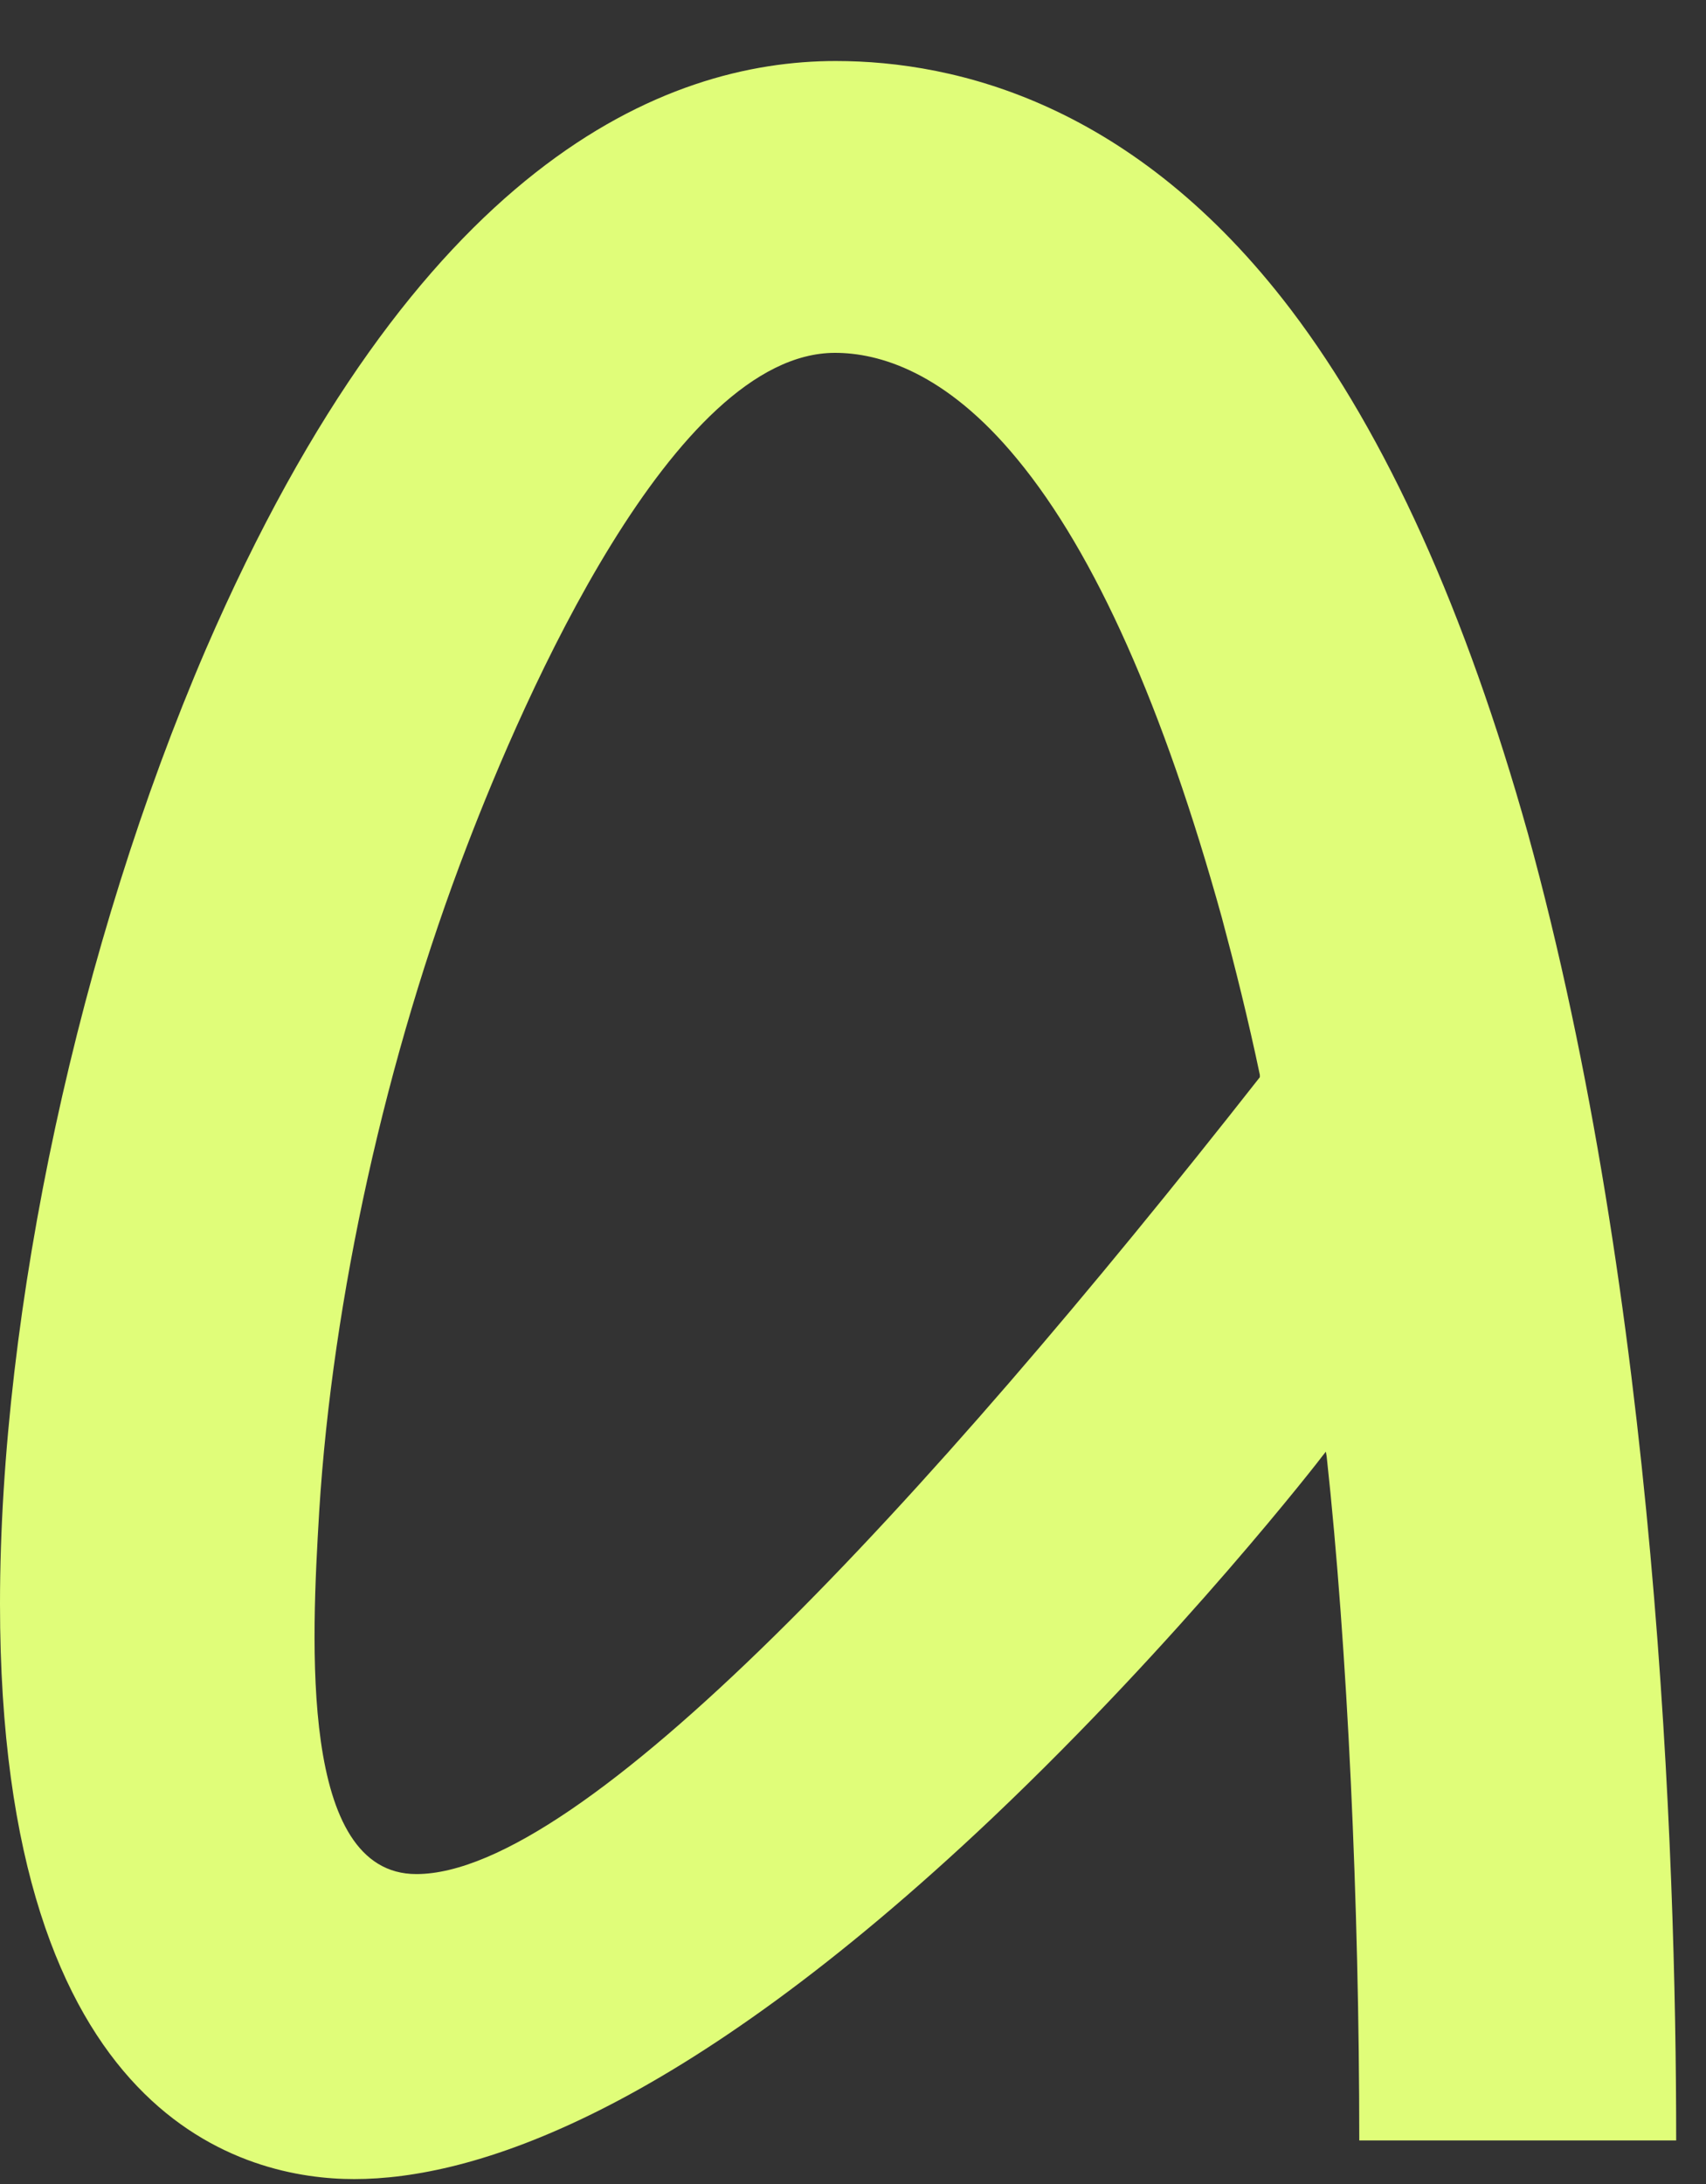 <svg width="25" height="32" viewBox="0 0 25 32" fill="none" xmlns="http://www.w3.org/2000/svg">
<rect x="0" y="0" width="25" height="32" fill="#333333" stroke="none"/>
<path d="M18.917 4.537C16.629 1.527 14.023 0.894 12.247 0.894C9.732 0.894 6.101 2.387 3.016 9.515C1.161 13.826 0 19.188 0 23.499C0 31.113 3.631 31.928 5.19 31.928C6.909 31.928 9.925 31.011 14.546 26.633C17.312 24.008 19.361 21.361 19.384 21.327L19.429 21.27L19.441 21.338C19.748 24.155 19.919 27.9 19.919 31.362H24.563C24.563 27.142 24.278 19.064 22.389 12.208C21.478 8.961 20.317 6.381 18.917 4.537ZM18.462 15.783C13.533 22.062 8.525 27.459 6.101 27.459C4.382 27.459 4.564 24.053 4.678 22.141C4.872 19.03 5.657 15.477 6.841 12.4C7.672 10.228 9.868 5.17 12.236 5.17C12.873 5.17 13.852 5.442 14.911 6.732C16.049 8.112 17.05 10.364 17.904 13.441C18.098 14.165 18.291 14.934 18.462 15.749V15.783Z" fill="#E0FD79"/>
</svg>
